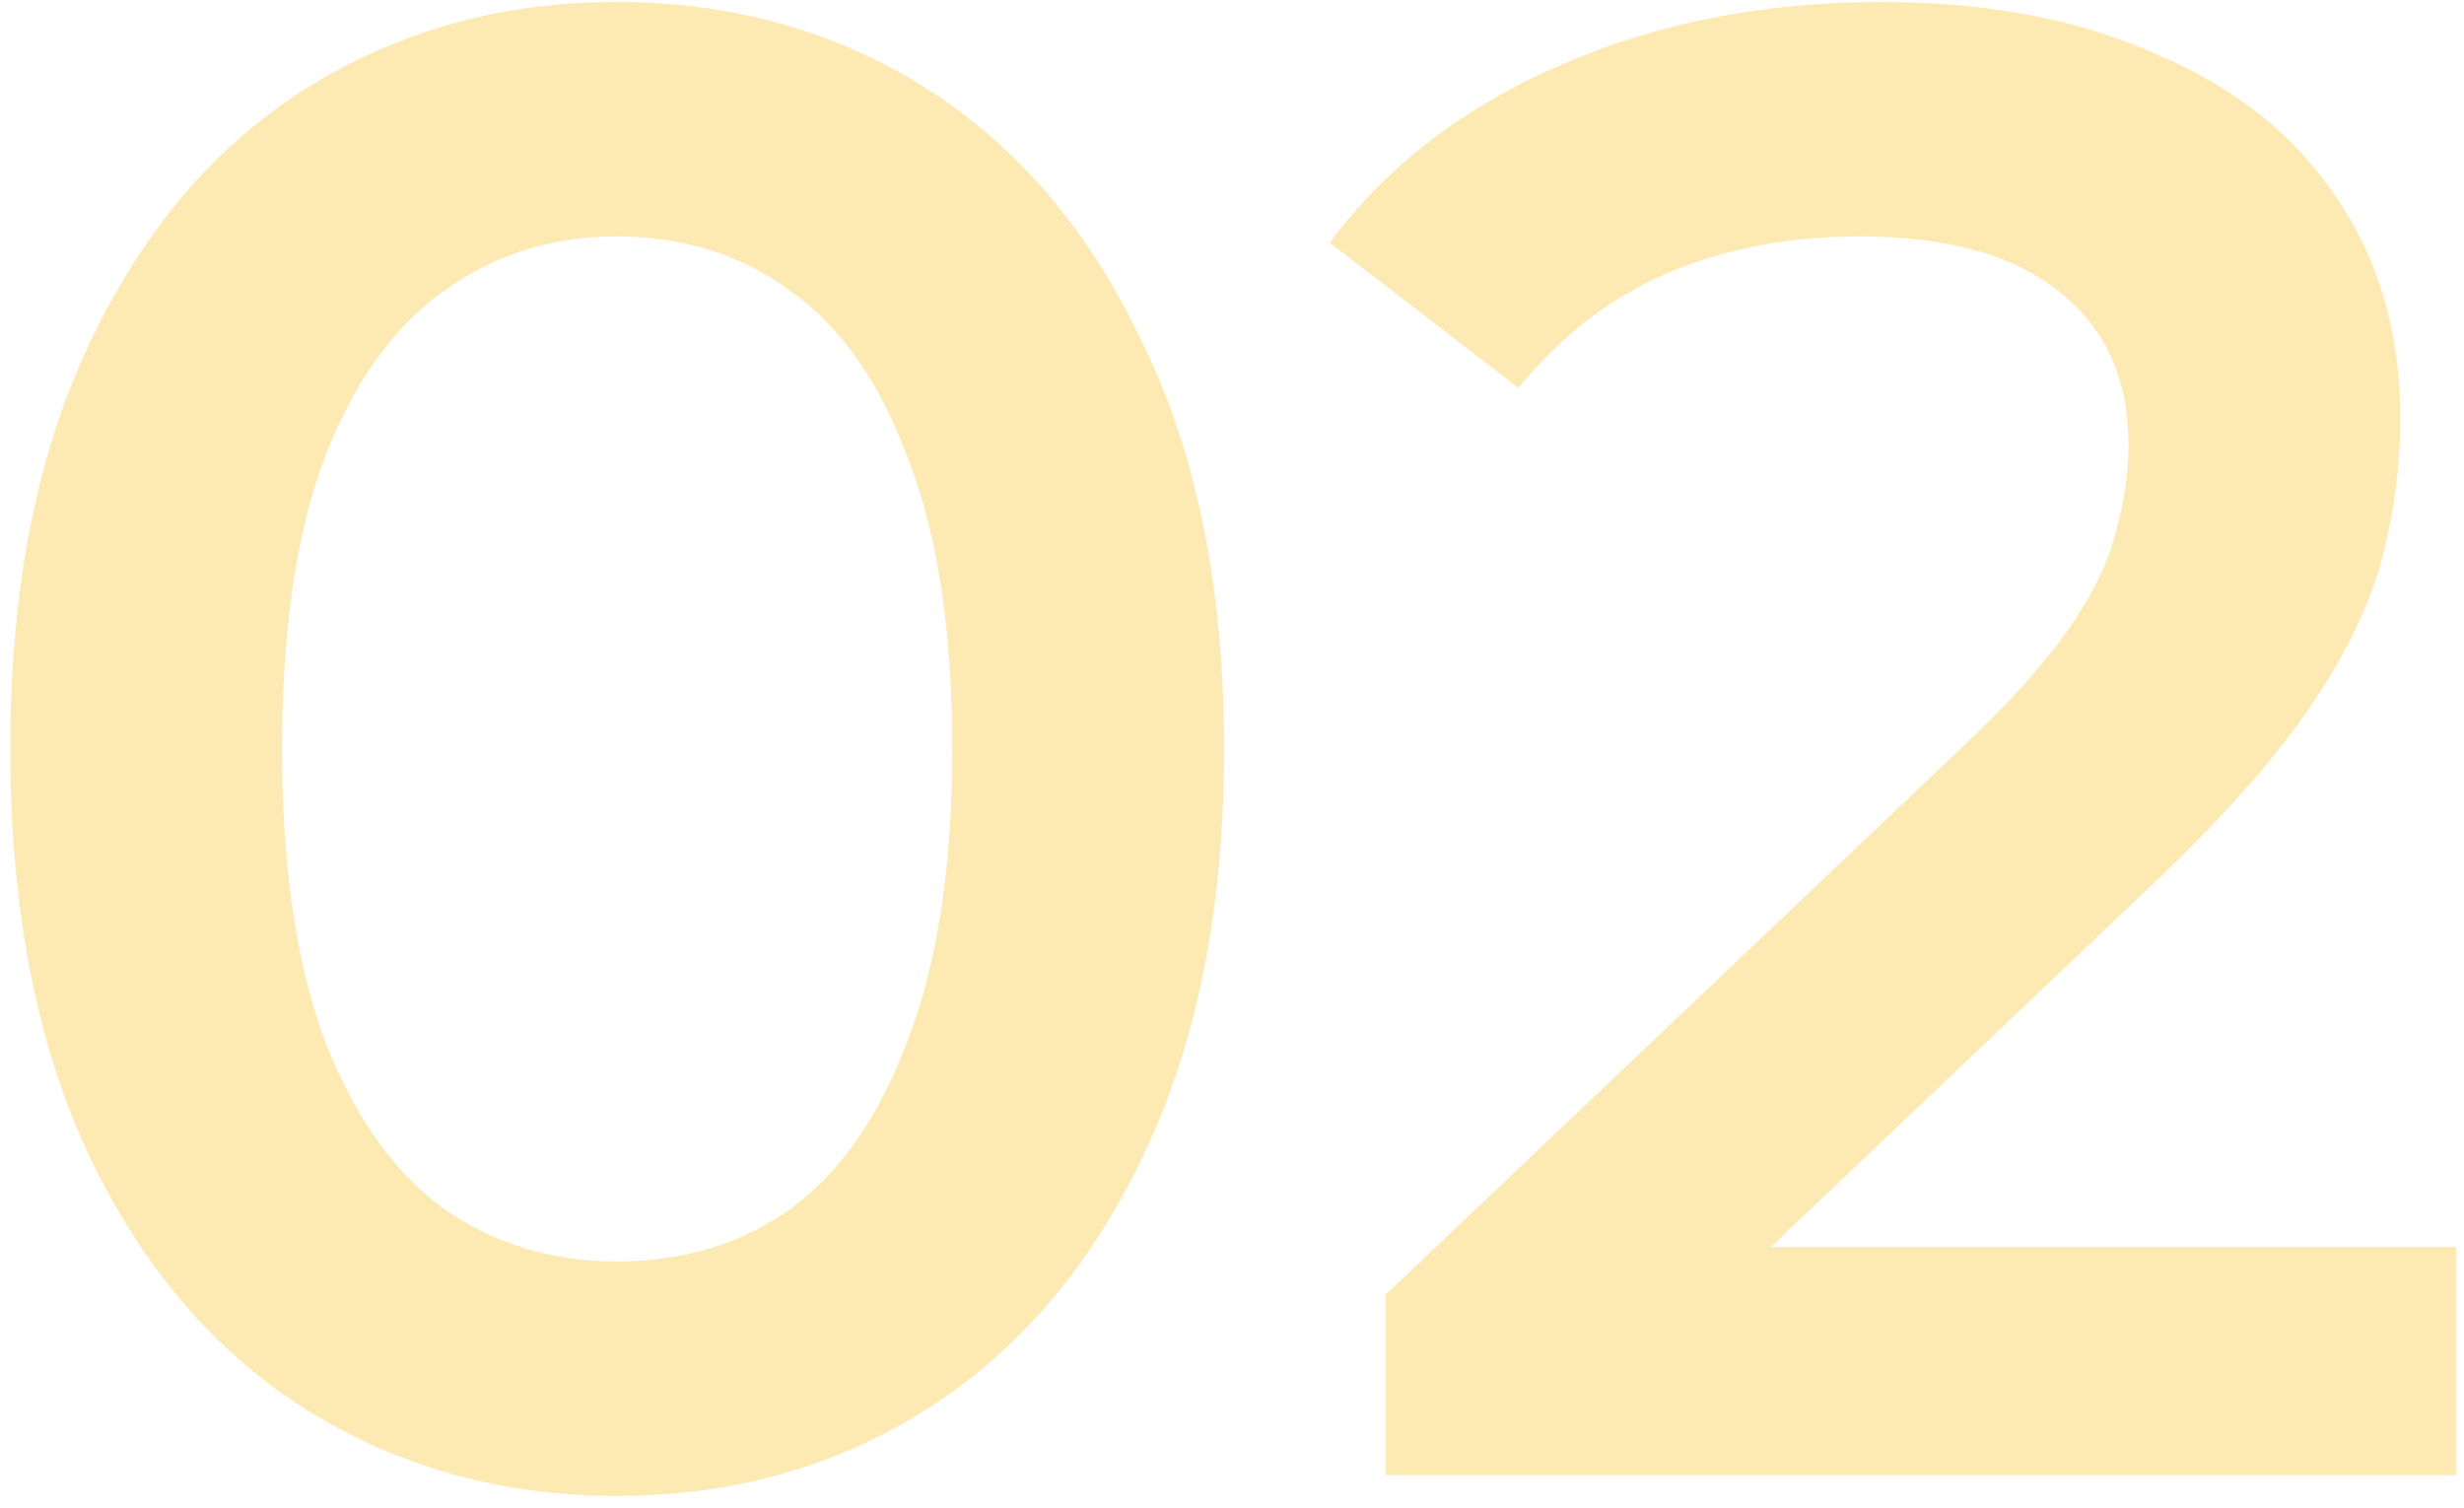 <?xml version="1.0" encoding="UTF-8"?> <svg xmlns="http://www.w3.org/2000/svg" width="152" height="93" viewBox="0 0 152 93" fill="none"><path d="M38.008 92.28C30.925 92.28 24.525 90.488 18.808 86.904C13.176 83.32 8.739 78.115 5.496 71.288C2.253 64.376 0.632 56.013 0.632 46.2C0.632 36.387 2.253 28.067 5.496 21.24C8.739 14.328 13.176 9.08 18.808 5.496C24.525 1.912 30.925 0.12 38.008 0.12C45.176 0.12 51.576 1.912 57.208 5.496C62.84 9.08 67.277 14.328 70.52 21.24C73.848 28.067 75.512 36.387 75.512 46.2C75.512 56.013 73.848 64.376 70.52 71.288C67.277 78.115 62.84 83.32 57.208 86.904C51.576 90.488 45.176 92.28 38.008 92.28ZM38.008 77.816C42.189 77.816 45.816 76.707 48.888 74.488C51.96 72.184 54.349 68.685 56.056 63.992C57.848 59.299 58.744 53.368 58.744 46.2C58.744 38.947 57.848 33.016 56.056 28.408C54.349 23.715 51.96 20.259 48.888 18.04C45.816 15.736 42.189 14.584 38.008 14.584C33.997 14.584 30.413 15.736 27.256 18.04C24.184 20.259 21.752 23.715 19.96 28.408C18.253 33.016 17.4 38.947 17.4 46.2C17.4 53.368 18.253 59.299 19.96 63.992C21.752 68.685 24.184 72.184 27.256 74.488C30.413 76.707 33.997 77.816 38.008 77.816ZM85.48 91V79.864L121.064 46.072C124.051 43.256 126.269 40.781 127.72 38.648C129.171 36.515 130.109 34.552 130.536 32.76C131.048 30.883 131.304 29.133 131.304 27.512C131.304 23.416 129.896 20.259 127.08 18.04C124.264 15.736 120.125 14.584 114.664 14.584C110.312 14.584 106.344 15.352 102.76 16.888C99.261 18.424 96.232 20.771 93.672 23.928L82.024 14.968C85.523 10.275 90.216 6.648 96.104 4.088C102.077 1.443 108.733 0.12 116.072 0.12C122.557 0.12 128.189 1.187 132.968 3.32C137.832 5.368 141.544 8.312 144.104 12.152C146.749 15.992 148.072 20.557 148.072 25.848C148.072 28.749 147.688 31.651 146.92 34.552C146.152 37.368 144.701 40.355 142.568 43.512C140.435 46.669 137.32 50.211 133.224 54.136L102.632 83.192L99.176 76.92H151.528V91H85.48Z" fill="#FCD669" fill-opacity="0.5"></path></svg> 